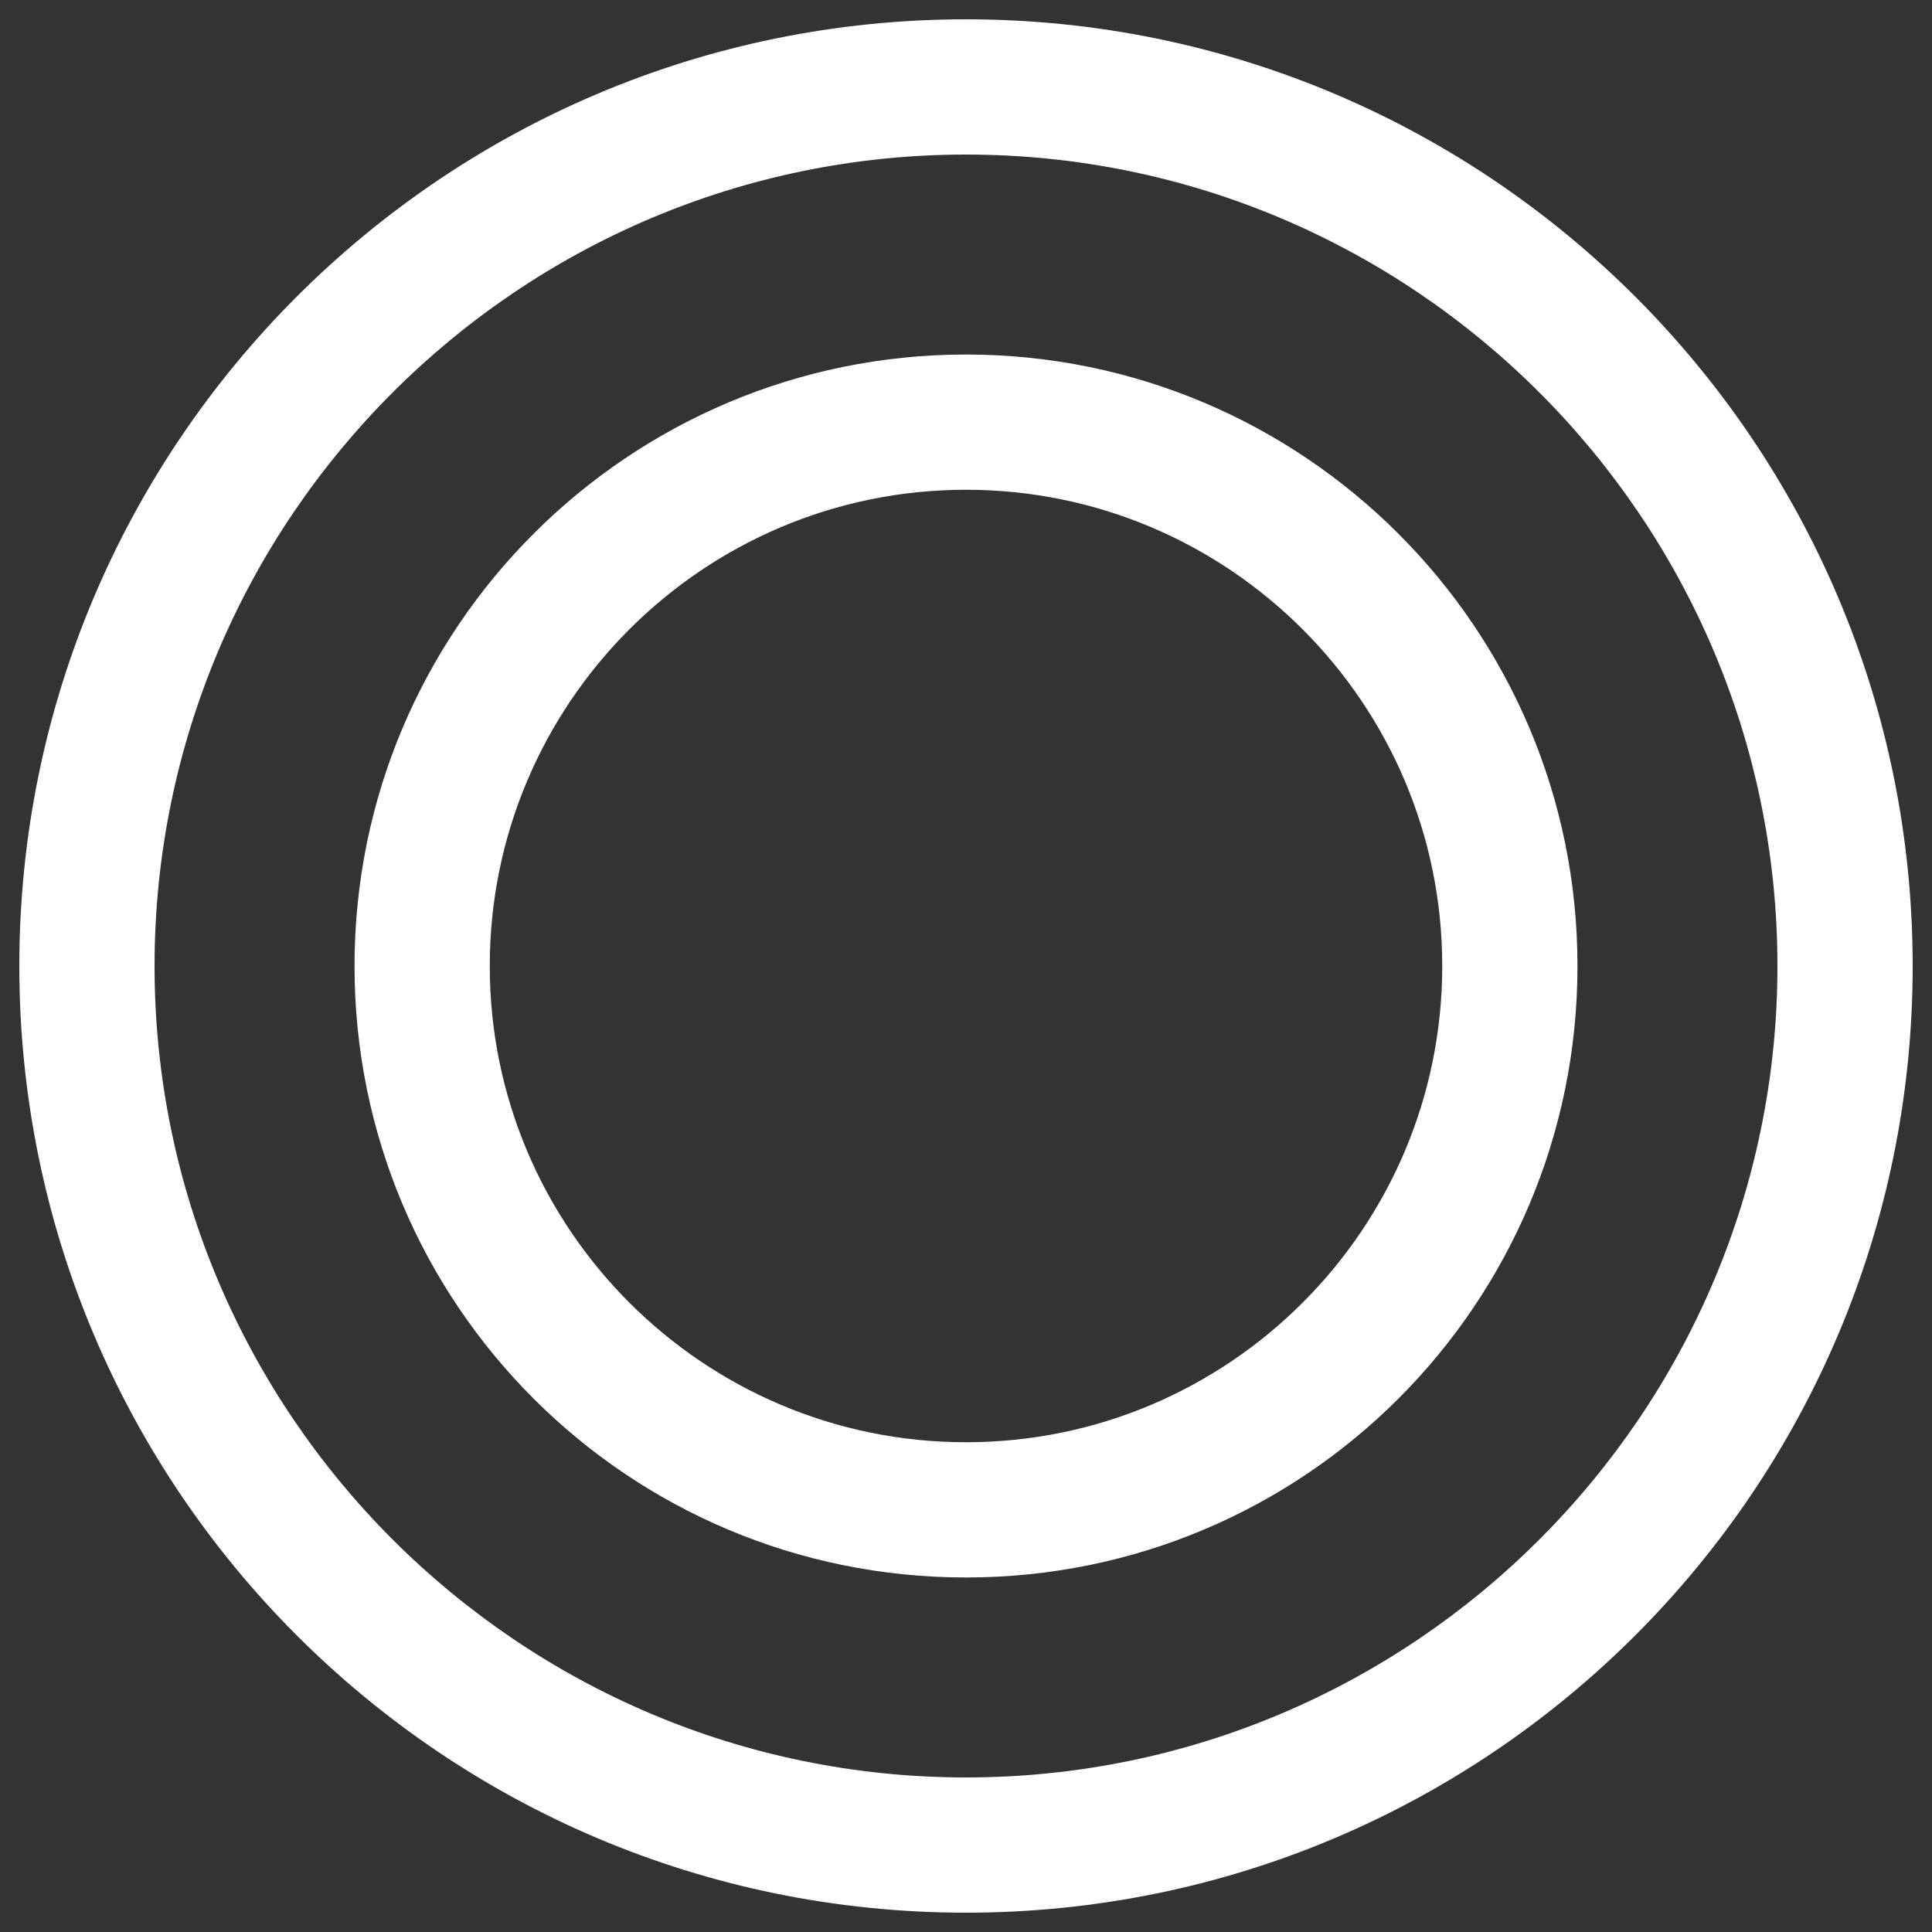 <?xml version="1.0" encoding="utf-8"?>
<!-- Generator: Adobe Illustrator 28.3.0, SVG Export Plug-In . SVG Version: 6.00 Build 0)  -->
<svg version="1.1" id="レイヤー_1" xmlns="http://www.w3.org/2000/svg" xmlns:xlink="http://www.w3.org/1999/xlink" x="0px"
	 y="0px" viewBox="0 0 200 200" style="enable-background:new 0 0 200 200;" xml:space="preserve">
<rect x="0" y="0" width="200" height="200" fill="#333333" stroke="none"/>
<style type="text/css">
	.st0{fill:#FFFFFF;}
</style>
<g>
	<path class="st0" d="M100,16c46.3,0,84,37.7,84,84s-37.7,84-84,84s-84-37.7-84-84S53.7,16,100,16 M100,2C45.9,2,2,45.9,2,100
		s43.9,98,98,98s98-43.9,98-98S154.1,2,100,2L100,2z"/>
</g>
<g>
	<path class="st0" d="M100,50.7c27.2,0,49.3,22.1,49.3,49.3s-22.1,49.3-49.3,49.3S50.7,127.2,50.7,100S72.8,50.7,100,50.7 M100,36.7
		c-34.9,0-63.3,28.3-63.3,63.3s28.3,63.3,63.3,63.3s63.3-28.3,63.3-63.3S134.9,36.7,100,36.7L100,36.7z"/>
</g>
</svg>
